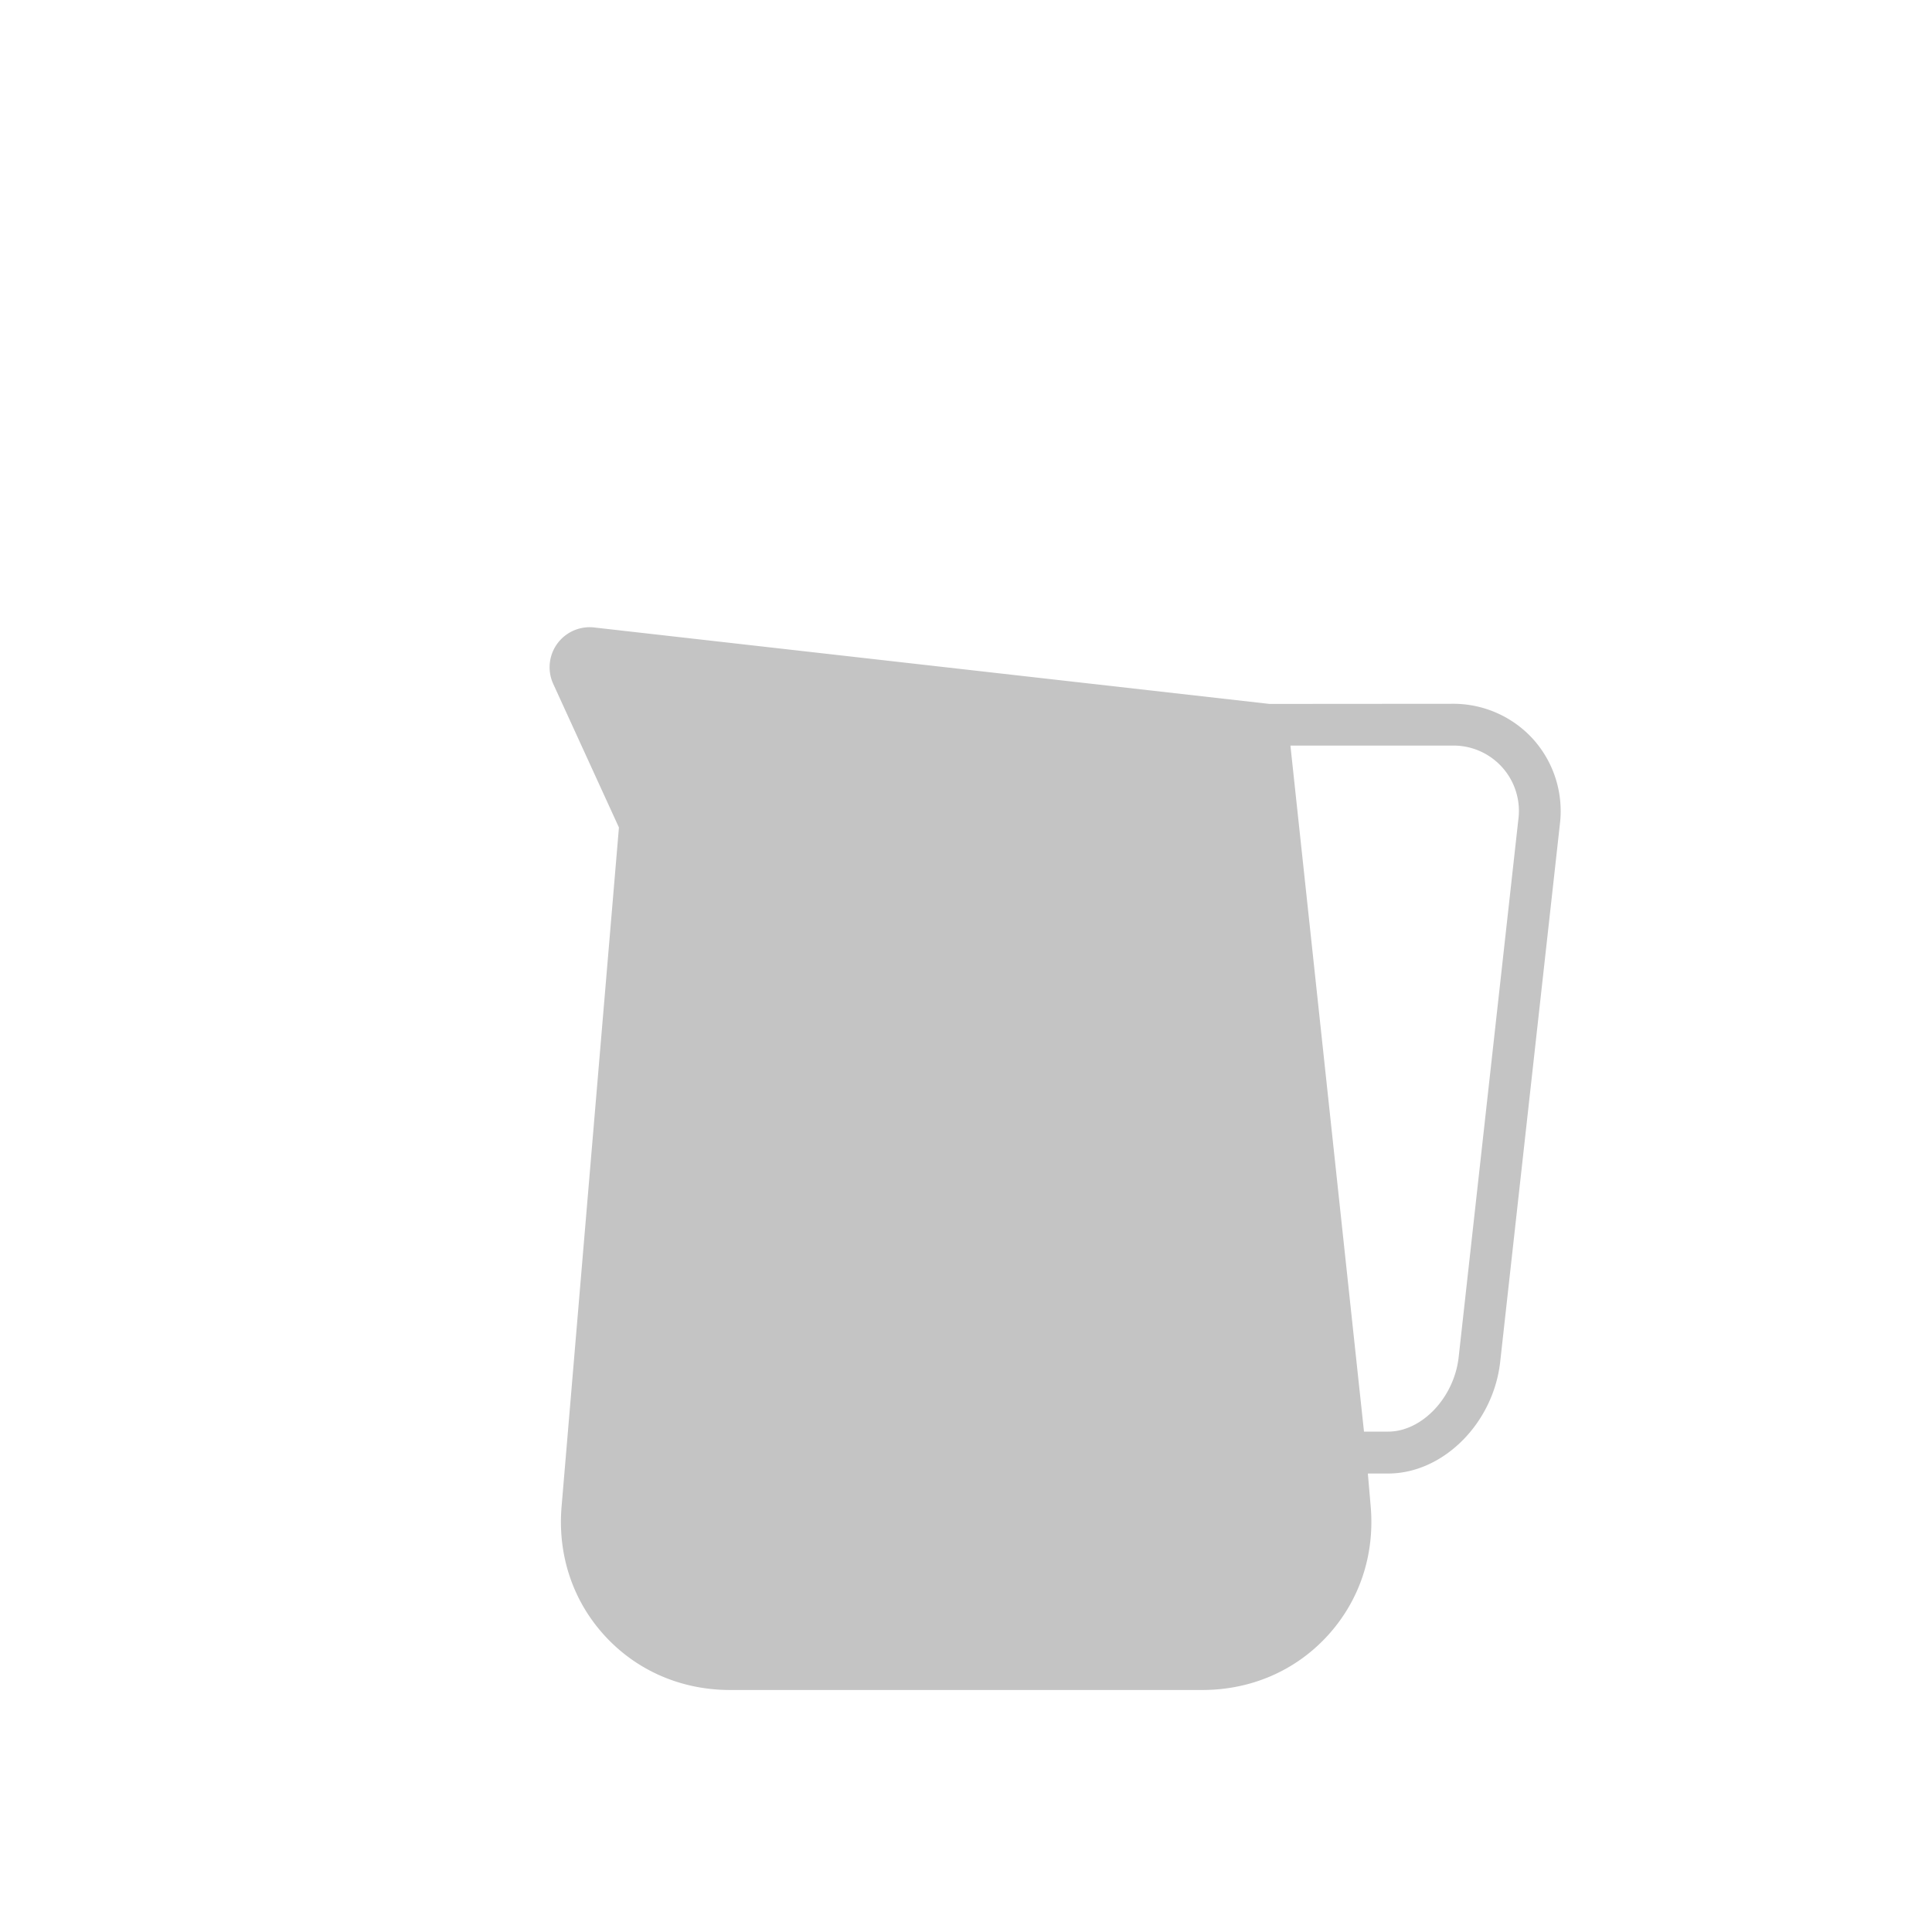 <svg xmlns="http://www.w3.org/2000/svg" data-name="Calque 1" viewBox="0 0 1000 1000"><path d="M793.68 382.74a55.77 55.77 0 0 0-42.15-18.46l-94.44.07-349.55-39.57A20.72 20.72 0 0 0 286.36 354l34 74.31-29.69 351.53c-2.11 25.11 5.85 48.87 22.42 66.9s39.59 28 64.79 28h244.4c25.19 0 48.2-9.93 64.78-28s24.55-41.79 22.42-66.9L708 762.69h10.5c28.45 0 54.47-26 58-57.84l30.88-278.16a55.71 55.71 0 0 0-13.7-43.95m-7.8 41.55L755 702.46c-2.33 20.91-19 38.54-36.5 38.54H706l-38.08-355.08h83.61a33.84 33.84 0 0 1 34.35 38.37" style="fill:#c4c4c4"/></svg>